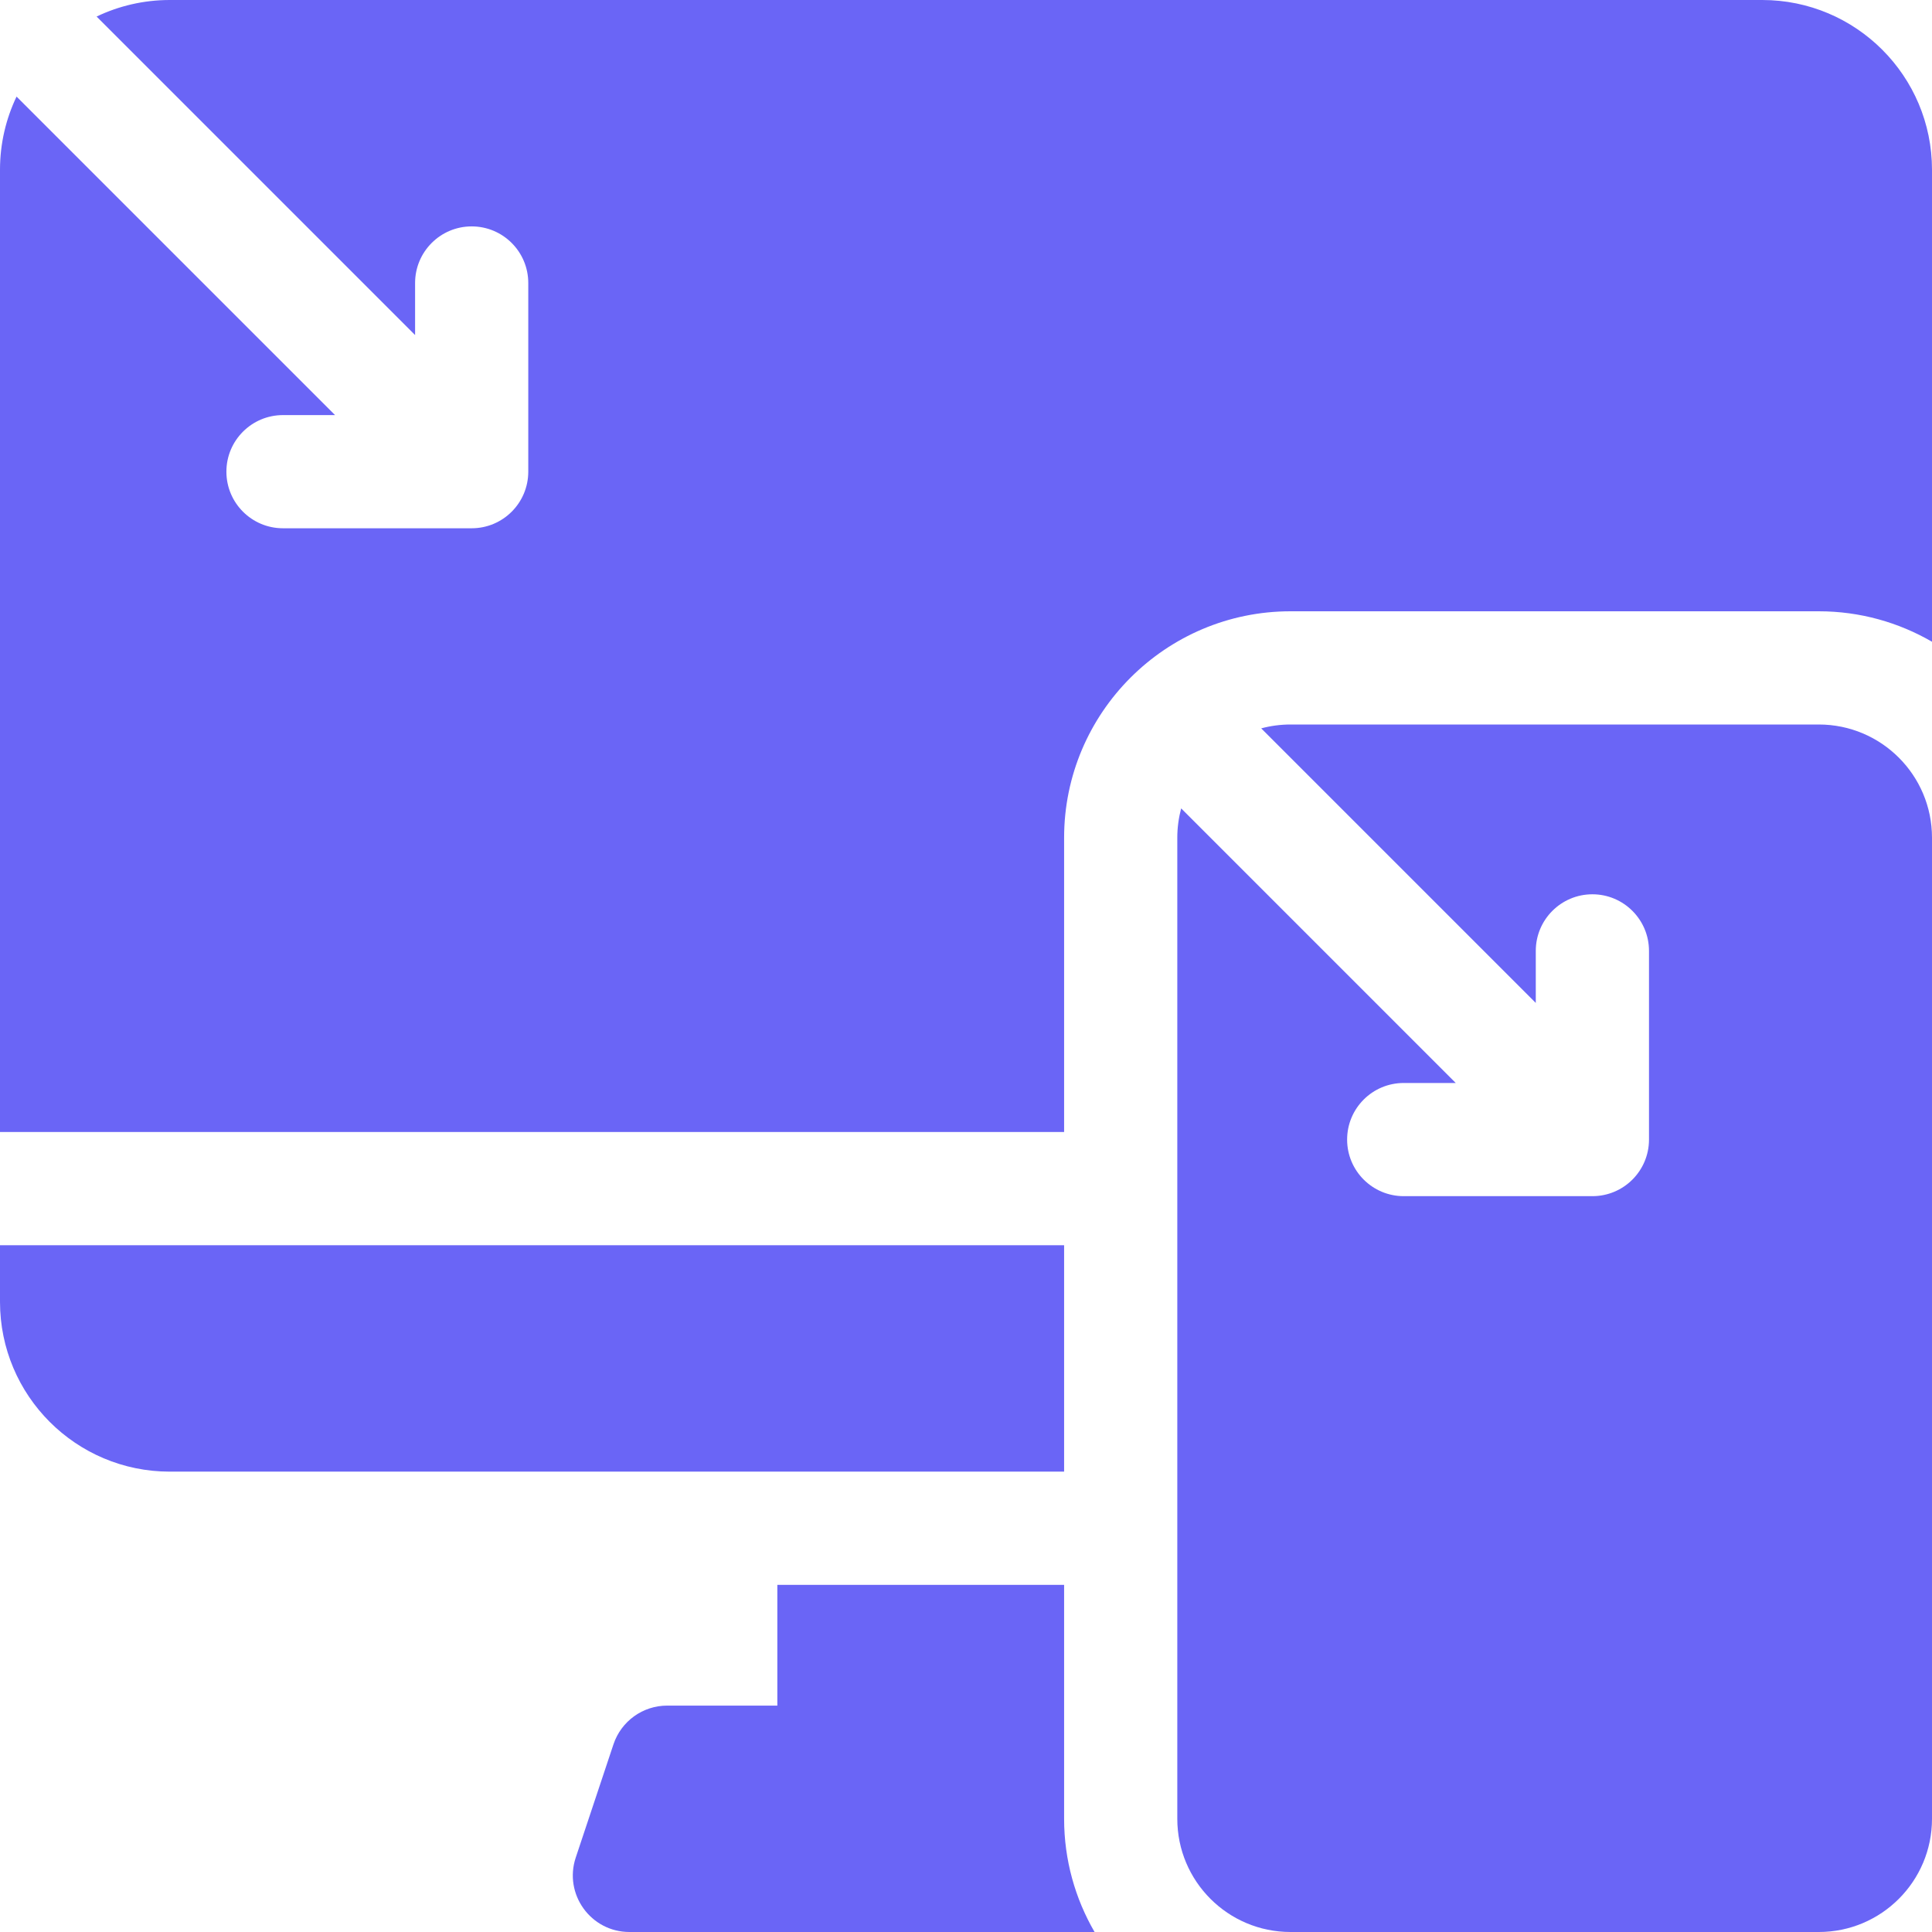 <?xml version="1.0" encoding="UTF-8"?> <svg xmlns="http://www.w3.org/2000/svg" width="60" height="60" viewBox="0 0 60 60" fill="none"><g clip-path="url(#clip0_3118_18332)"><path d="M33.047 38.672H0V40.43C0 43.342 2.361 45.703 5.273 45.703H33.047V38.672Z" fill="#6A65F6"></path><path d="M33.047 49.219H24.141V52.969H20.72C19.963 52.969 19.292 53.453 19.052 54.171L17.881 57.686C17.501 58.825 18.348 60 19.548 60H33.993C33.392 58.965 33.047 57.765 33.047 56.484V49.219Z" fill="#6A65F6"></path><path d="M54.727 0H5.273C4.459 0 3.688 0.185 3 0.514L12.891 10.405V8.789C12.891 7.818 13.678 7.031 14.648 7.031C15.619 7.031 16.406 7.818 16.406 8.789V14.648C16.406 15.619 15.619 16.406 14.648 16.406H8.789C7.818 16.406 7.031 15.619 7.031 14.648C7.031 13.678 7.818 12.891 8.789 12.891H10.405L0.514 3C0.185 3.688 0 4.459 0 5.273V35.156H33.047V26.016C33.047 22.139 36.201 18.984 40.078 18.984H56.484C57.765 18.984 58.965 19.33 60 19.93V5.273C60 2.361 57.639 0 54.727 0Z" fill="#6A65F6"></path><path d="M56.484 22.5H40.078C39.763 22.5 39.458 22.542 39.168 22.62L47.695 31.147V29.531C47.695 28.561 48.482 27.773 49.453 27.773C50.424 27.773 51.211 28.561 51.211 29.531V35.391C51.211 36.361 50.424 37.148 49.453 37.148H43.594C42.623 37.148 41.836 36.361 41.836 35.391C41.836 34.42 42.623 33.633 43.594 33.633H45.209L36.682 25.105C36.605 25.396 36.562 25.701 36.562 26.016V56.484C36.562 58.426 38.136 60 40.078 60H56.484C58.426 60 60 58.426 60 56.484V26.016C60 24.074 58.426 22.5 56.484 22.5Z" fill="#6A65F6"></path></g><defs><clipPath id="clip0_3118_18332"><rect width="60" height="60" fill="white"></rect></clipPath></defs></svg> 